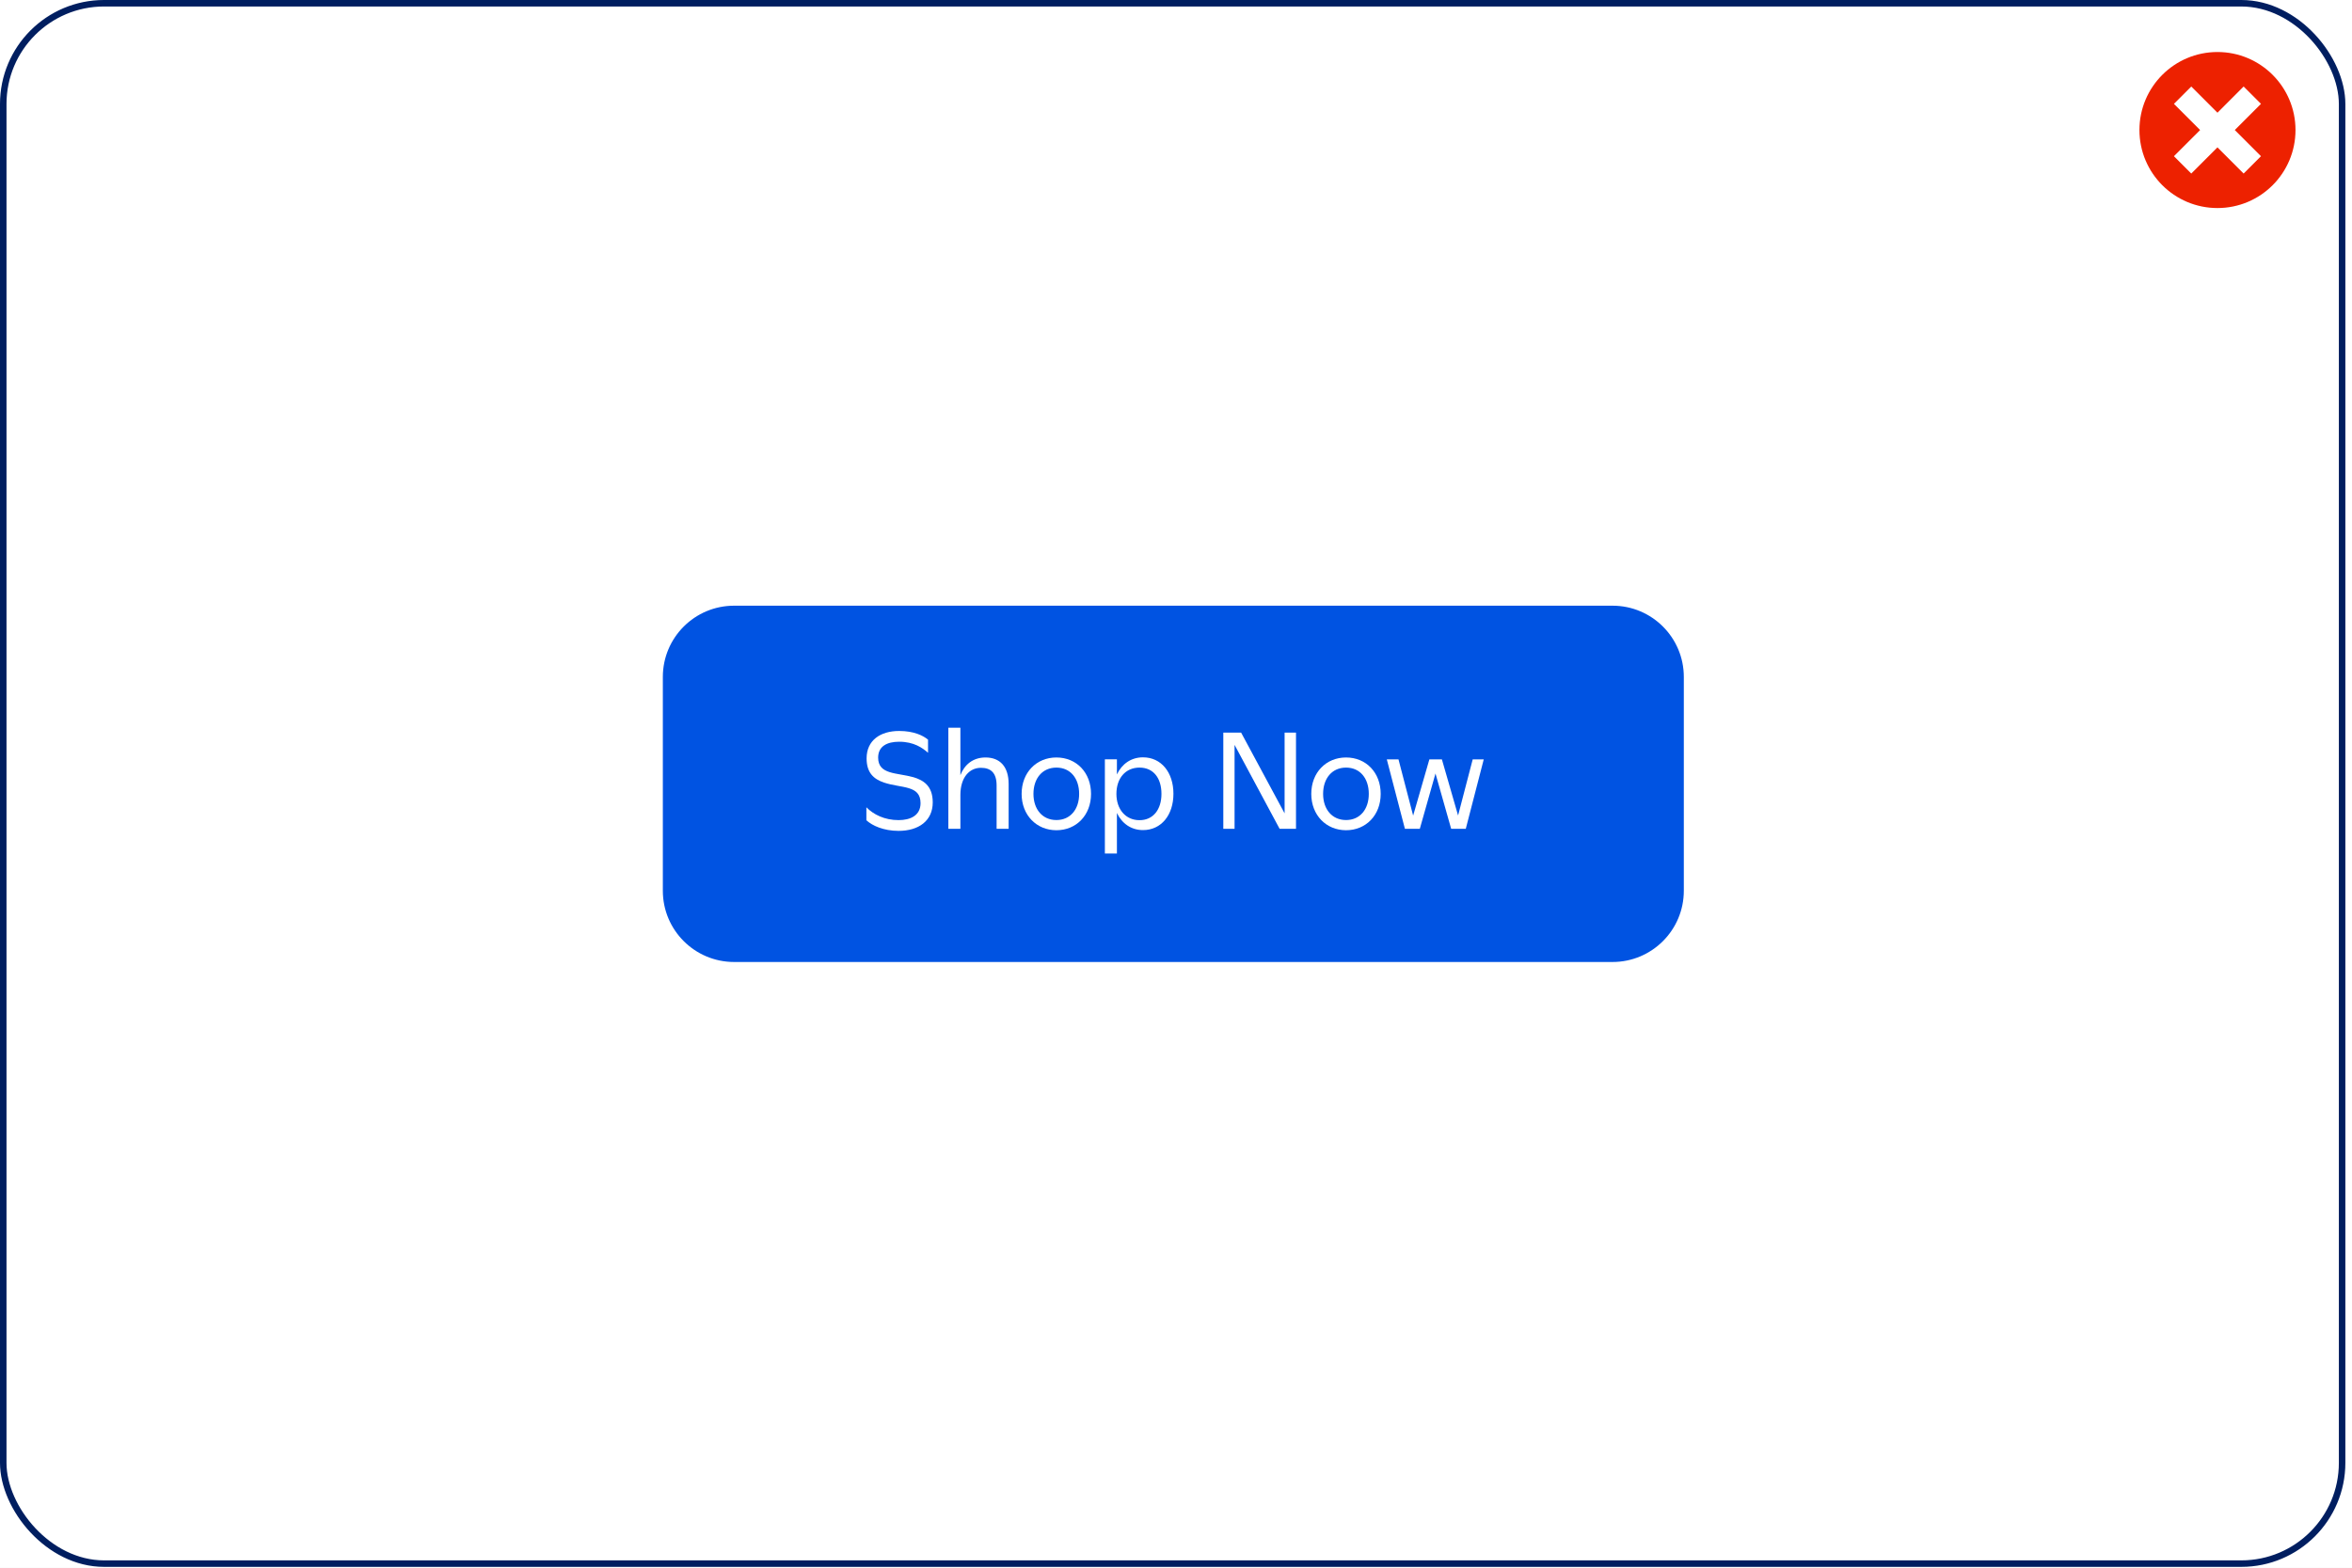 <svg width="330" height="220" viewBox="0 0 330 220" fill="none" xmlns="http://www.w3.org/2000/svg">
<rect width="330" height="220" fill="#D4D4D4"/>
<g clip-path="url(#clip0_776_248)">
<rect width="1440" height="17194" transform="translate(-326 -15237)" fill="white"/>
<rect width="1192" height="1241" transform="translate(-78 -214)" fill="white"/>
<rect x="0.456" y="0.456" width="328.156" height="218.973" rx="14.142" stroke="#001E60" stroke-width="0.912"/>
<g clip-path="url(#clip1_776_248)">
<path d="M311.124 29.196C317.171 29.196 322.073 24.294 322.073 18.247C322.073 12.201 317.171 7.299 311.124 7.299C305.078 7.299 300.176 12.201 300.176 18.247C300.176 24.294 305.078 29.196 311.124 29.196Z" fill="#ED2100"/>
<path fill-rule="evenodd" clip-rule="evenodd" d="M311.123 15.815L314.796 12.141L317.229 14.574L313.556 18.248L317.229 21.921L314.796 24.355L311.123 20.681L307.449 24.355L305.016 21.921L308.69 18.248L305.016 14.574L307.449 12.141L311.123 15.815Z" fill="white"/>
</g>
<g clip-path="url(#clip2_776_248)">
<path d="M226.25 85H103C97.477 85 93 89.477 93 95V125C93 130.523 97.477 135 103 135H226.25C231.773 135 236.25 130.523 236.25 125V95C236.25 89.477 231.773 85 226.25 85Z" fill="#0053E2"/>
<path d="M128.169 109.07C129.469 109.47 130.869 110.2 130.869 112.6C130.869 115.19 128.889 116.6 126.079 116.6C123.959 116.6 122.369 115.86 121.559 115.11V113.29C122.549 114.3 124.099 115.09 126.079 115.09C127.769 115.09 129.159 114.42 129.159 112.71C129.159 110.15 126.489 110.64 124.059 109.83C122.579 109.34 121.589 108.44 121.589 106.43C121.589 103.89 123.519 102.58 126.159 102.58C128.229 102.58 129.529 103.23 130.209 103.8V105.64C129.439 104.96 128.229 104.09 126.159 104.09C124.469 104.09 123.209 104.72 123.209 106.32C123.209 108.73 125.819 108.41 128.159 109.07H128.169Z" fill="white"/>
<path d="M134.749 116.31H133.059V102.12H134.749V108.78C135.309 107.34 136.479 106.3 138.279 106.3C140.259 106.3 141.519 107.54 141.519 110.03V116.31H139.829V110.22C139.829 108.46 139.019 107.75 137.629 107.75C136.009 107.75 134.749 109.1 134.749 111.57V116.31Z" fill="white"/>
<path d="M143.34 111.41C143.34 108.42 145.41 106.3 148.22 106.3C151.03 106.3 153.08 108.42 153.08 111.41C153.08 114.4 151.01 116.51 148.22 116.51C145.43 116.51 143.34 114.39 143.34 111.41ZM151.41 111.41C151.41 109.25 150.2 107.72 148.22 107.72C146.24 107.72 145 109.25 145 111.41C145 113.57 146.26 115.08 148.22 115.08C150.18 115.08 151.41 113.57 151.41 111.41Z" fill="white"/>
<path d="M156.71 114.11V119.78H155.02V106.56H156.71V108.68C157.41 107.2 158.71 106.28 160.37 106.28C162.93 106.28 164.64 108.4 164.64 111.39C164.64 114.38 162.93 116.49 160.37 116.49C158.71 116.49 157.42 115.57 156.71 114.09V114.11ZM162.96 111.41C162.96 109.23 161.86 107.72 159.88 107.72C157.9 107.72 156.64 109.23 156.64 111.41C156.64 113.59 157.95 115.1 159.88 115.1C161.81 115.1 162.96 113.59 162.96 111.41Z" fill="white"/>
<path d="M171.637 102.811H174.137L180.237 114.141V102.811H181.837V116.311H179.537L173.217 104.531V116.311H171.637V102.811Z" fill="white"/>
<path d="M183.98 111.41C183.98 108.42 186.05 106.3 188.86 106.3C191.67 106.3 193.72 108.42 193.72 111.41C193.72 114.4 191.65 116.51 188.86 116.51C186.07 116.51 183.98 114.39 183.98 111.41ZM192.05 111.41C192.05 109.25 190.84 107.72 188.86 107.72C186.88 107.72 185.64 109.25 185.64 111.41C185.64 113.57 186.9 115.08 188.86 115.08C190.82 115.08 192.05 113.57 192.05 111.41Z" fill="white"/>
<path d="M198.278 114.44L200.548 106.57H202.308L204.578 114.44L206.628 106.57H208.178L205.658 116.31H203.608L201.408 108.55L199.208 116.31H197.118L194.578 106.57H196.218L198.268 114.44H198.278Z" fill="white"/>
</g>
</g>
<defs>
<clipPath id="clip0_776_248">
<rect width="1440" height="17194" fill="white" transform="translate(-326 -15237)"/>
</clipPath>
<clipPath id="clip1_776_248">
<rect width="21.897" height="21.897" fill="white" transform="translate(300.176 7.299)"/>
</clipPath>
<clipPath id="clip2_776_248">
<rect width="143.25" height="50" fill="white" transform="translate(93 85)"/>
</clipPath>
</defs>
</svg>
